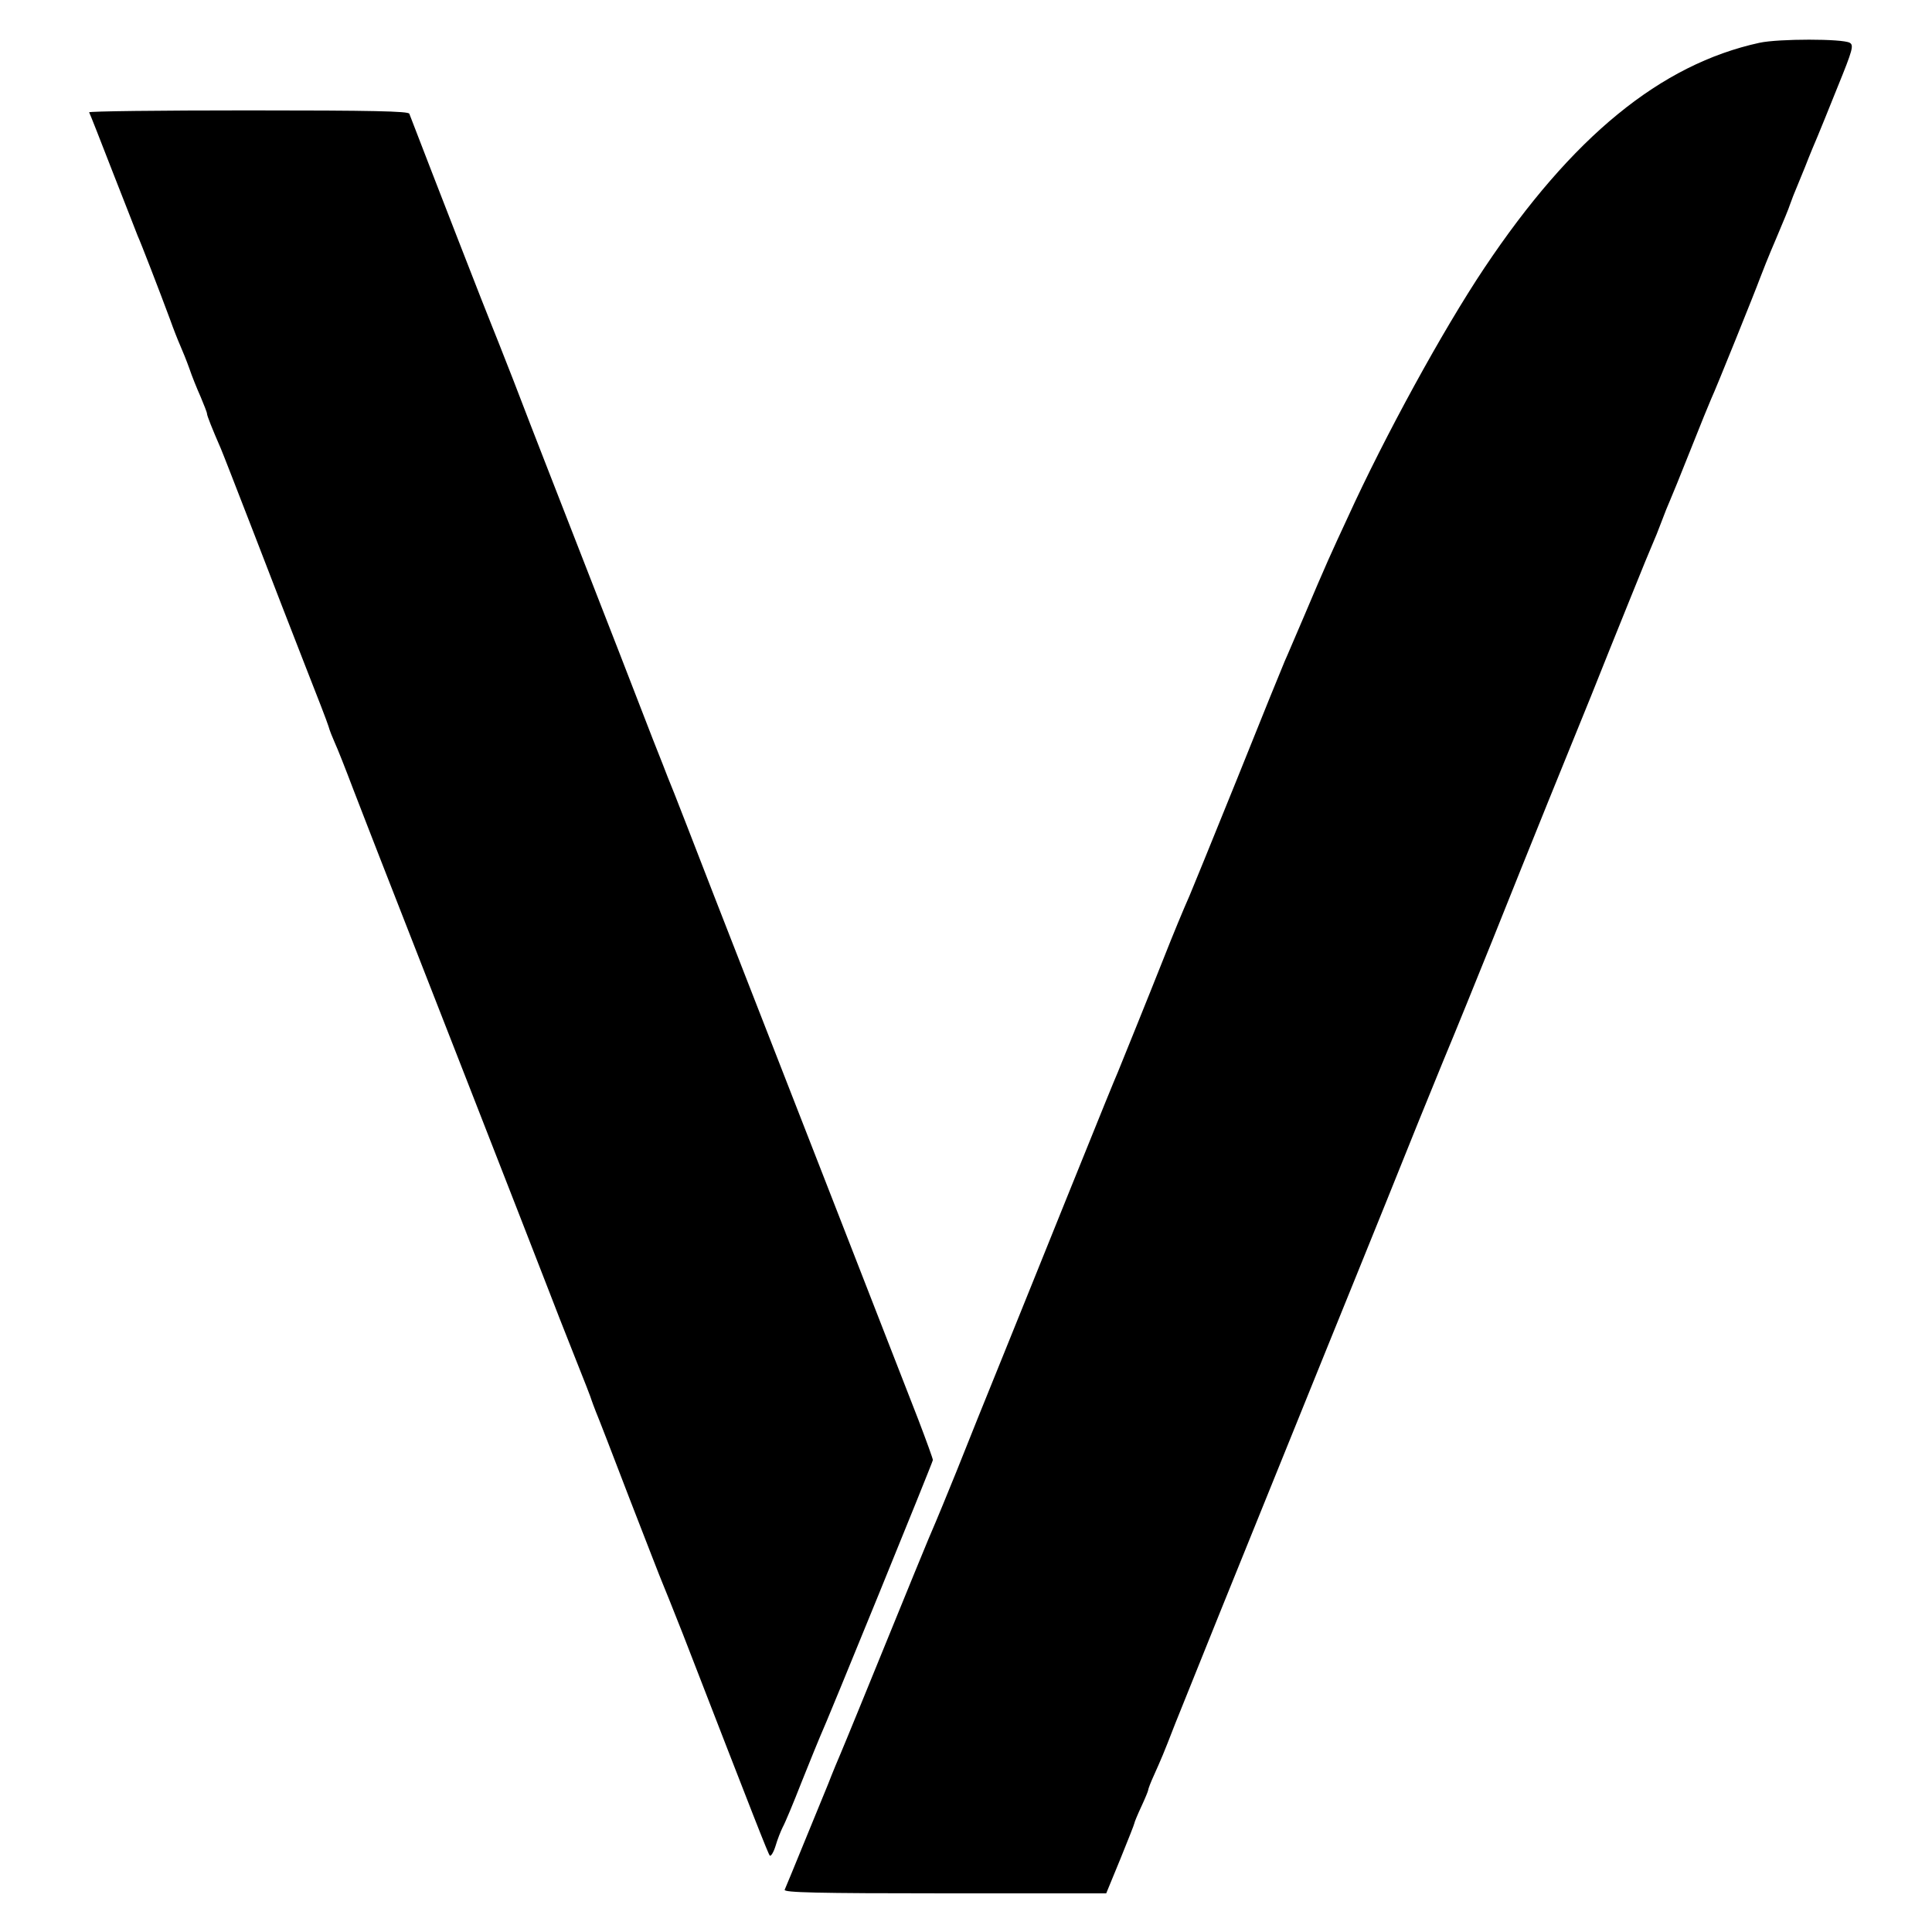 <?xml version="1.0" standalone="no"?>
<!DOCTYPE svg PUBLIC "-//W3C//DTD SVG 20010904//EN"
 "http://www.w3.org/TR/2001/REC-SVG-20010904/DTD/svg10.dtd">
<svg version="1.0" xmlns="http://www.w3.org/2000/svg"
 width="700pt" height="700pt" viewBox="0 0 700 700"
 preserveAspectRatio="xMidYMid meet">
<g transform="translate(0,700) scale(0.1,-0.1)"
fill="#000000" stroke="none">
<path d="M6375 6845 c-358 -78 -679 -340 -997 -816 -151 -226 -361 -610 -495
-904 -23 -49 -55 -119 -71 -155 -16 -36 -55 -126 -86 -200 -32 -74 -63 -148
-71 -165 -7 -16 -86 -210 -174 -430 -89 -220 -166 -409 -171 -420 -21 -47 -62
-146 -93 -225 -55 -139 -158 -393 -167 -415 -13 -30 -45 -108 -185 -455 -70
-173 -173 -430 -230 -570 -57 -140 -133 -329 -169 -420 -37 -91 -71 -174 -76
-185 -19 -42 -96 -231 -277 -675 -30 -74 -61 -148 -68 -165 -7 -16 -28 -66
-45 -110 -34 -82 -147 -360 -157 -382 -4 -10 116 -13 580 -13 l585 0 51 124
c28 69 51 127 51 130 0 3 11 30 25 60 14 30 25 57 25 60 0 4 9 28 21 54 28 63
32 71 77 187 22 55 96 239 165 410 69 171 184 454 255 630 71 176 177 437 235
580 58 143 160 395 226 560 67 165 126 309 131 320 5 11 66 162 136 335 150
375 272 676 359 889 34 86 97 242 139 346 42 105 81 199 86 210 5 11 19 45 30
75 11 30 25 64 30 75 5 11 39 94 75 185 36 91 70 174 75 185 15 31 162 396
176 435 7 19 33 85 59 145 26 61 48 115 49 120 2 6 8 21 13 35 6 14 25 61 43
105 17 44 38 94 45 110 7 17 40 97 73 180 55 135 59 151 44 160 -26 15 -258
15 -327 0z"/>
<path d="M323 6593 c3 -5 41 -102 86 -218 45 -115 86 -219 90 -230 10 -21 78
-197 117 -302 12 -34 29 -77 37 -95 8 -18 23 -55 33 -83 9 -27 28 -74 41 -103
12 -29 23 -56 23 -61 0 -7 19 -55 50 -126 5 -11 59 -150 121 -310 61 -159 145
-375 186 -480 41 -104 79 -202 83 -216 4 -15 15 -42 23 -60 9 -19 39 -95 67
-169 29 -74 72 -187 97 -250 85 -217 552 -1412 609 -1560 18 -47 60 -155 94
-240 34 -85 63 -159 64 -165 2 -5 8 -23 15 -40 7 -16 62 -158 122 -315 61
-157 114 -294 119 -305 5 -11 38 -94 74 -185 263 -679 309 -796 315 -803 4 -4
14 12 21 35 7 24 19 54 26 68 8 14 39 88 69 165 31 77 60 149 65 160 24 51
410 998 410 1005 0 5 -24 71 -53 147 -74 191 -453 1162 -742 1903 -18 47 -61
157 -95 245 -34 88 -66 169 -71 180 -4 11 -28 72 -53 135 -37 97 -165 426
-391 1005 -26 66 -78 201 -116 300 -39 99 -74 189 -79 200 -7 15 -211 539
-297 763 -4 9 -130 12 -585 12 -318 0 -577 -3 -575 -7z"/>
</g>
</svg>
